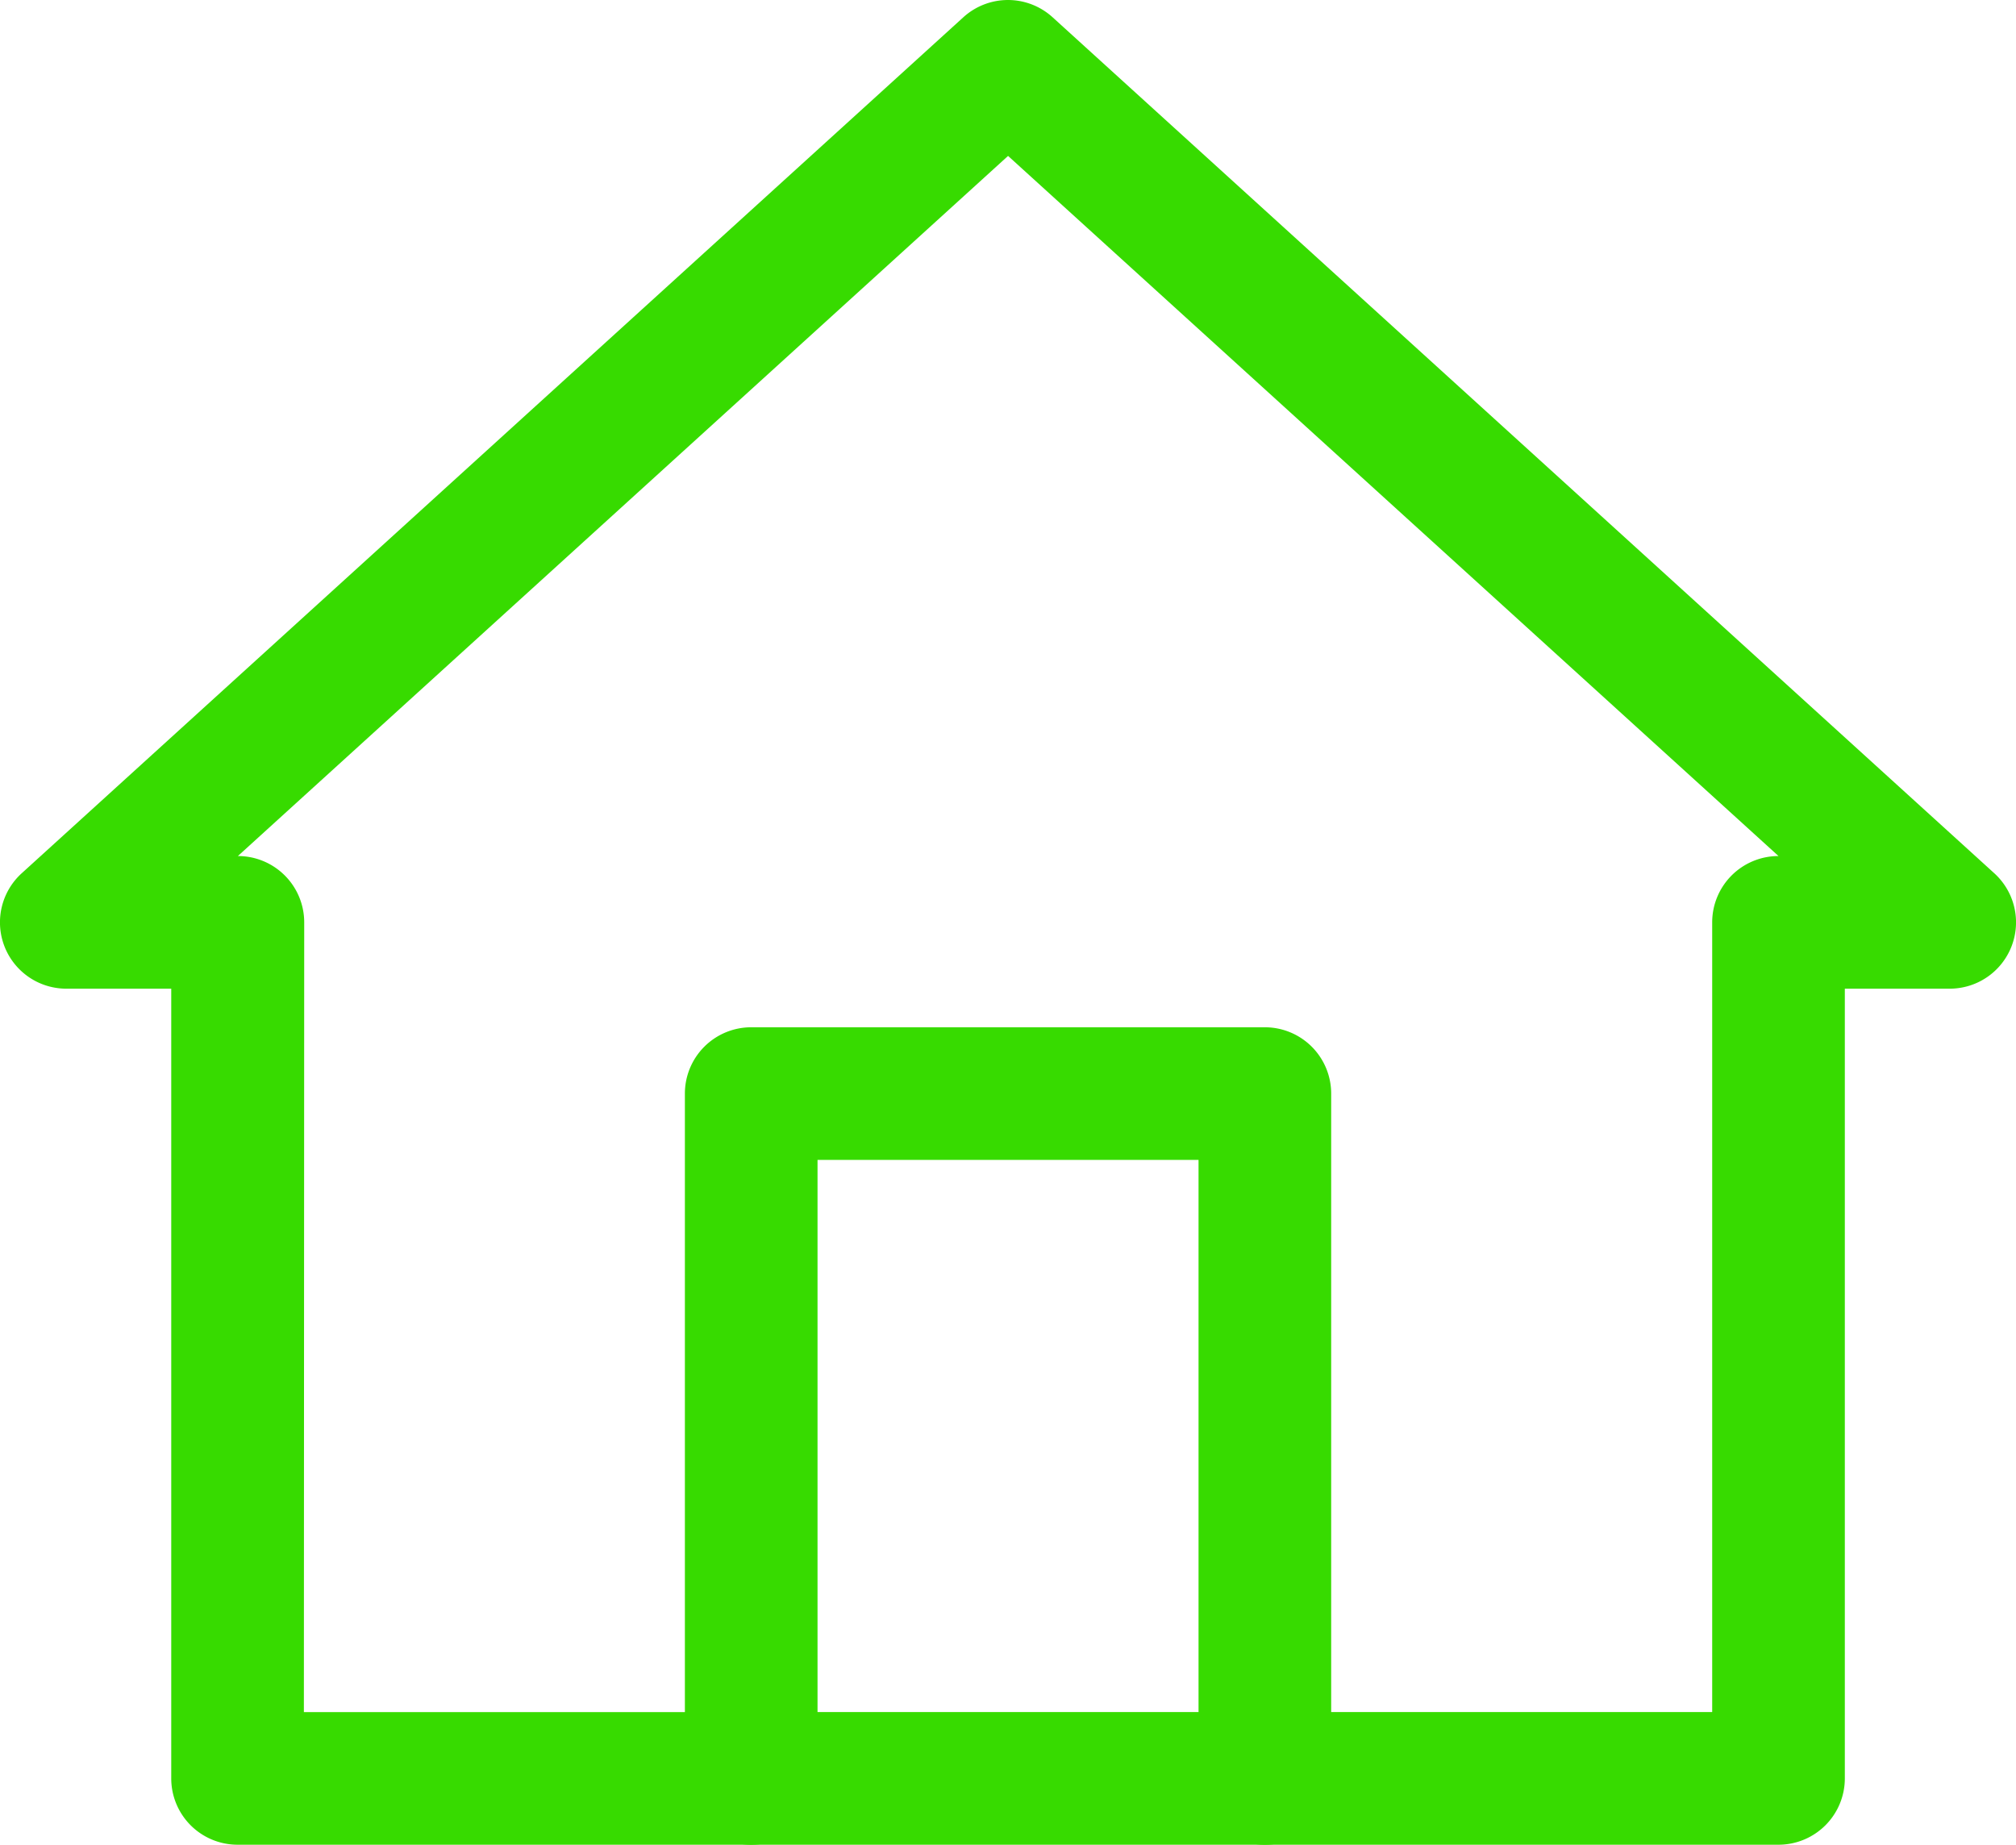 <?xml version="1.0" encoding="UTF-8"?> <svg xmlns="http://www.w3.org/2000/svg" width="30.398" height="27.816" viewBox="0 0 30.398 27.816"><g id="home-icon" transform="translate(1 1)"><g id="c" transform="translate(0 0)"><g id="Group_1539" data-name="Group 1539"><path id="Path_1768" data-name="Path 1768" d="M88.745,128.327a1,1,0,0,1-1-1V118H82v9.327a1,1,0,1,1-2,0V117a1,1,0,0,1,1-1h7.745a1,1,0,0,1,1,1v10.327A1,1,0,0,1,88.745,128.327Z" transform="translate(-70.673 -101.51)" fill="#37db00"></path><path id="Path_1769" data-name="Path 1769" d="M34.817,35.816H11.582a1,1,0,0,1-1-1V22.908H9a1,1,0,0,1-.673-1.74L22.526,8.26a1,1,0,0,1,1.345,0l14.2,12.908a1,1,0,0,1-.673,1.74H35.817V34.816A1,1,0,0,1,34.817,35.816Zm-22.235-2H33.817V21.908a1,1,0,0,1,1-1L23.2,10.351,11.587,20.908a1,1,0,0,1,1,1Z" transform="translate(-9 -9)" fill="#37db00"></path></g></g></g></svg> 